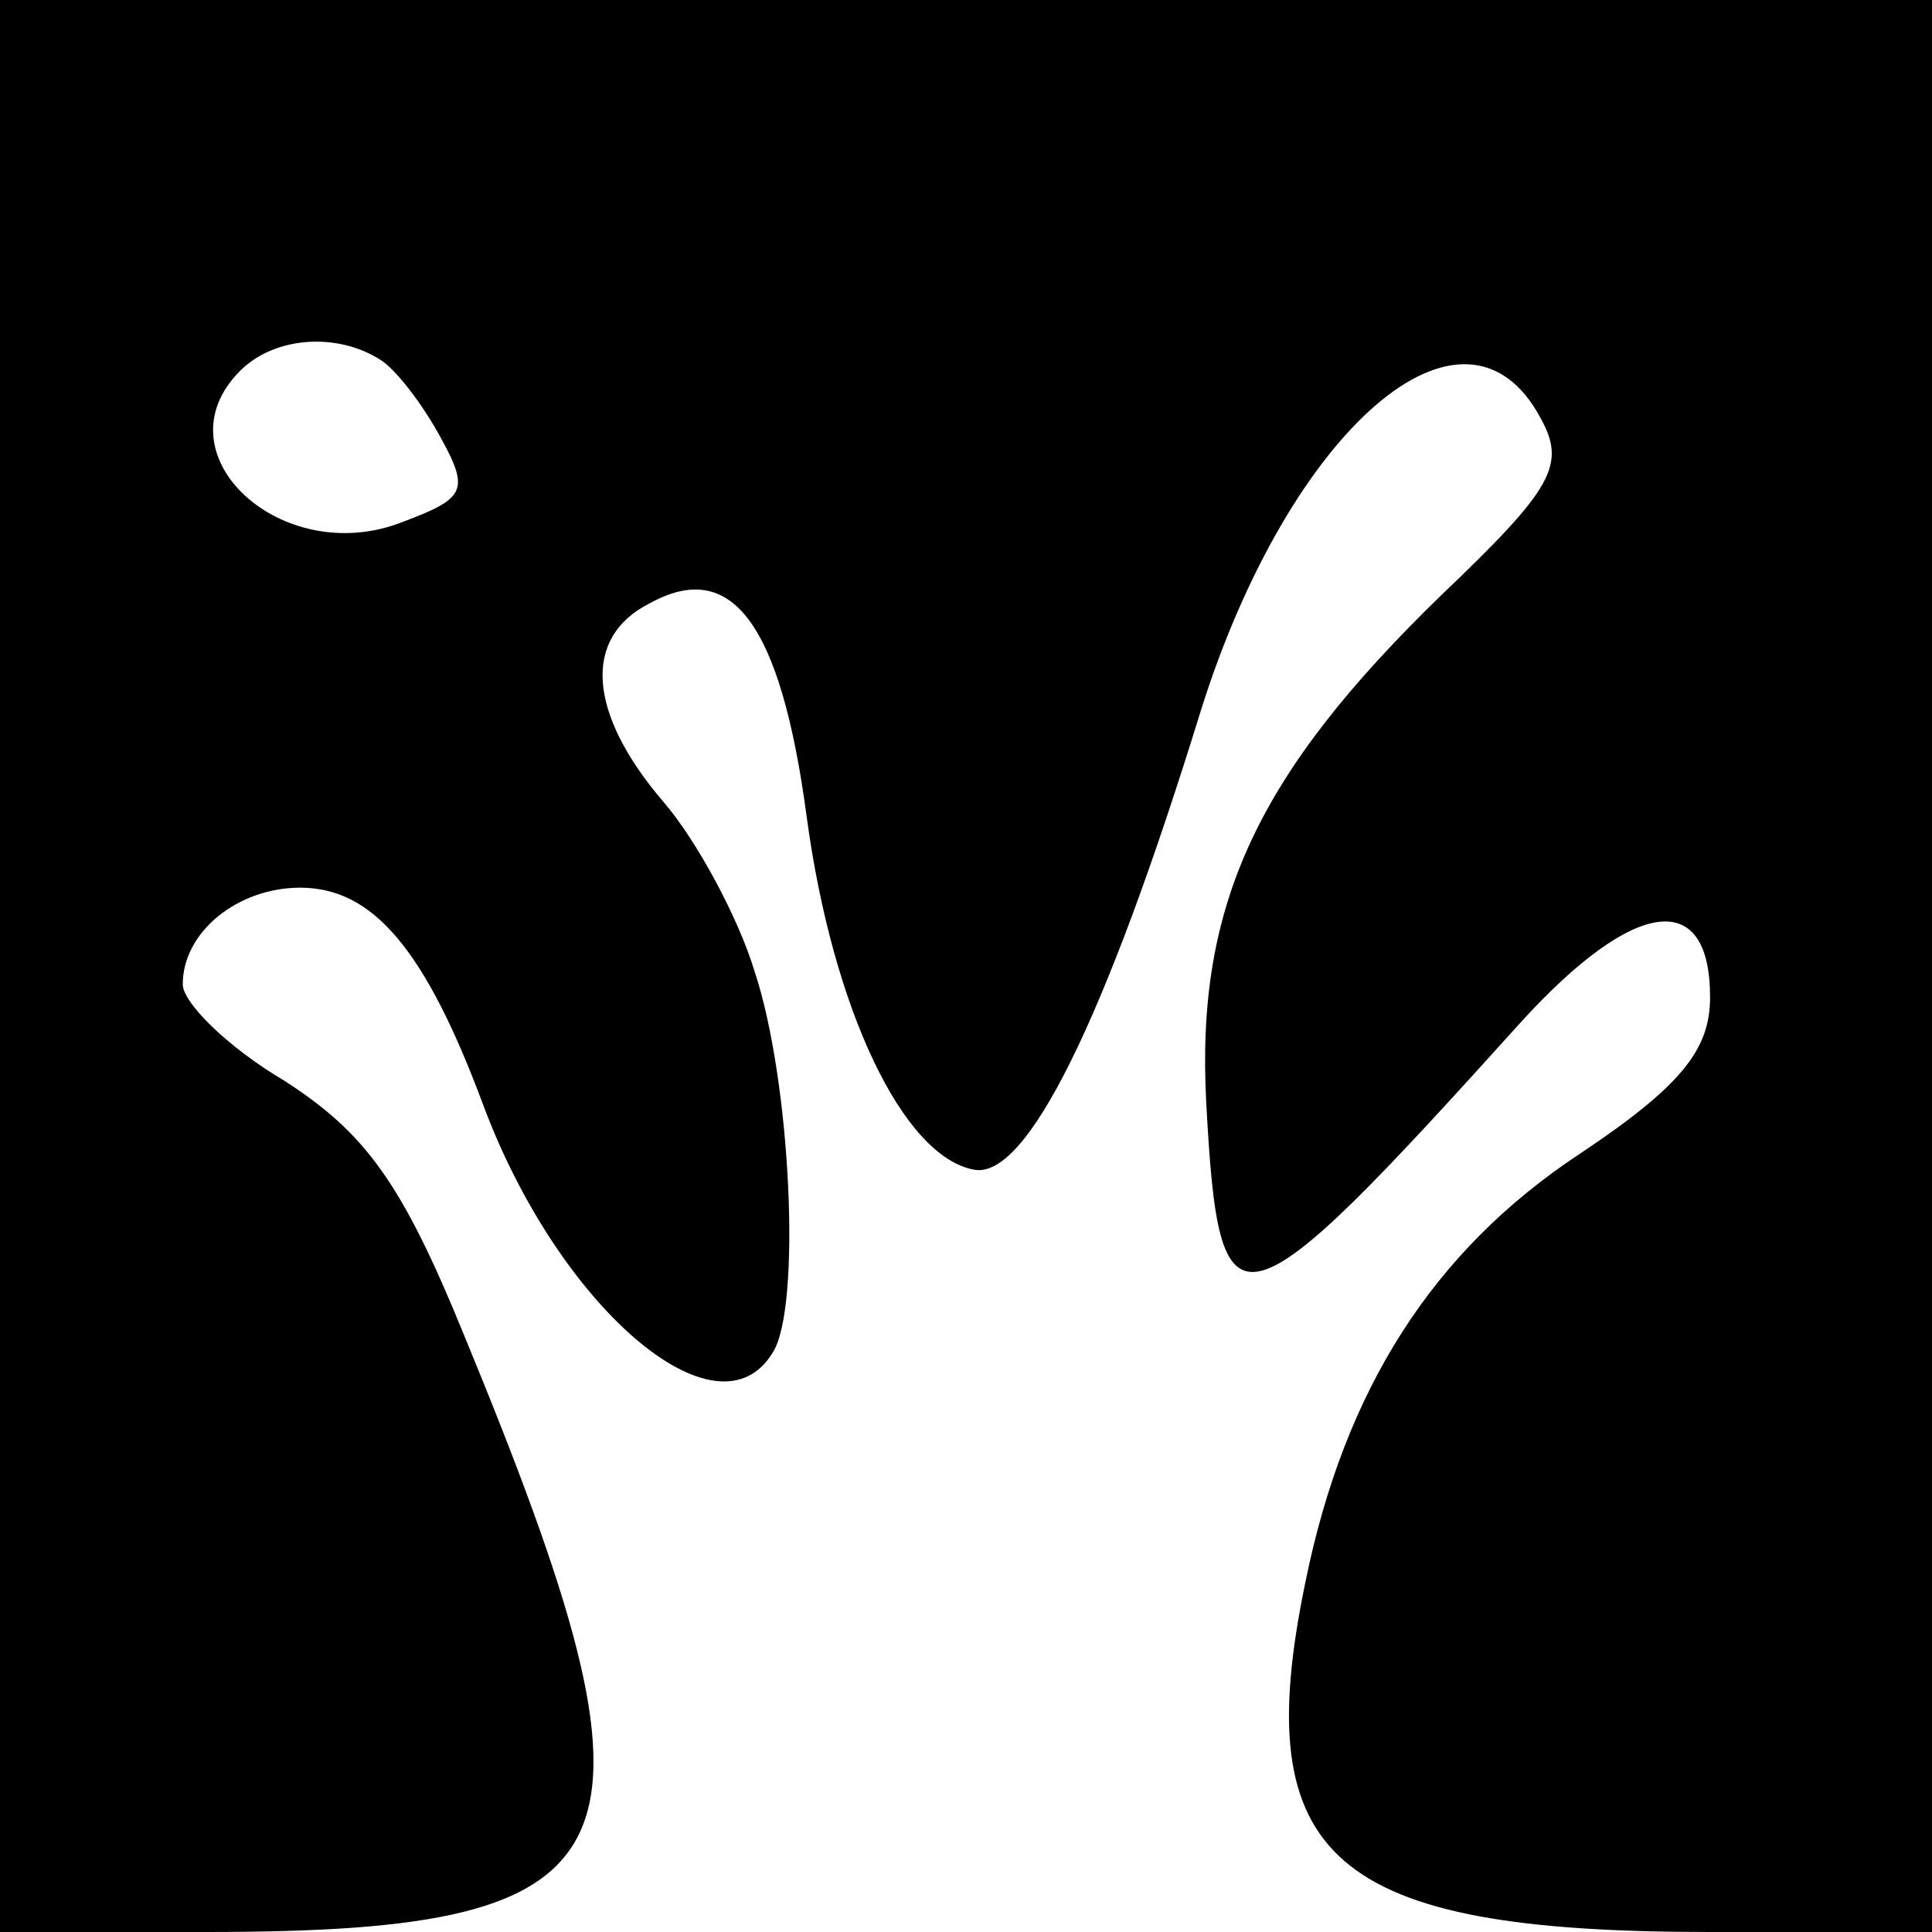 <?xml version="1.0" standalone="no"?>
<!DOCTYPE svg PUBLIC "-//W3C//DTD SVG 20010904//EN"
 "http://www.w3.org/TR/2001/REC-SVG-20010904/DTD/svg10.dtd">
<svg version="1.0" xmlns="http://www.w3.org/2000/svg"
 width="74pt" height="74pt" viewBox="0 0 74 74"
 preserveAspectRatio="xMidYMid meet">
<g transform="translate(0,74) scale(0.1,-0.1)"
fill="#000000" stroke="none">
<path d="M0 370 l0 -370 79 0 c169 0 181 29 99 228 -24 59 -38 78 -69 98 -22
13 -39 30 -39 37 0 20 21 37 45 37 28 0 48 -24 70 -83 29 -78 90 -130 111 -95
11 17 7 104 -7 146 -6 20 -22 50 -35 65 -29 34 -31 63 -5 76 31 17 50 -7 60
-82 10 -74 37 -130 64 -135 20 -4 50 56 87 176 34 108 101 166 130 112 10 -18
5 -27 -38 -68 -70 -68 -94 -118 -90 -194 5 -92 11 -91 121 31 43 47 72 51 72
9 0 -20 -11 -34 -50 -60 -56 -37 -90 -90 -105 -164 -22 -106 10 -134 155 -134
l85 0 0 370 0 370 -370 0 -370 0 0 -370z m146 232 c6 -4 16 -17 23 -30 11 -20
9 -23 -15 -32 -46 -18 -94 26 -62 58 13 13 37 15 54 4z"/>
</g>
</svg>
